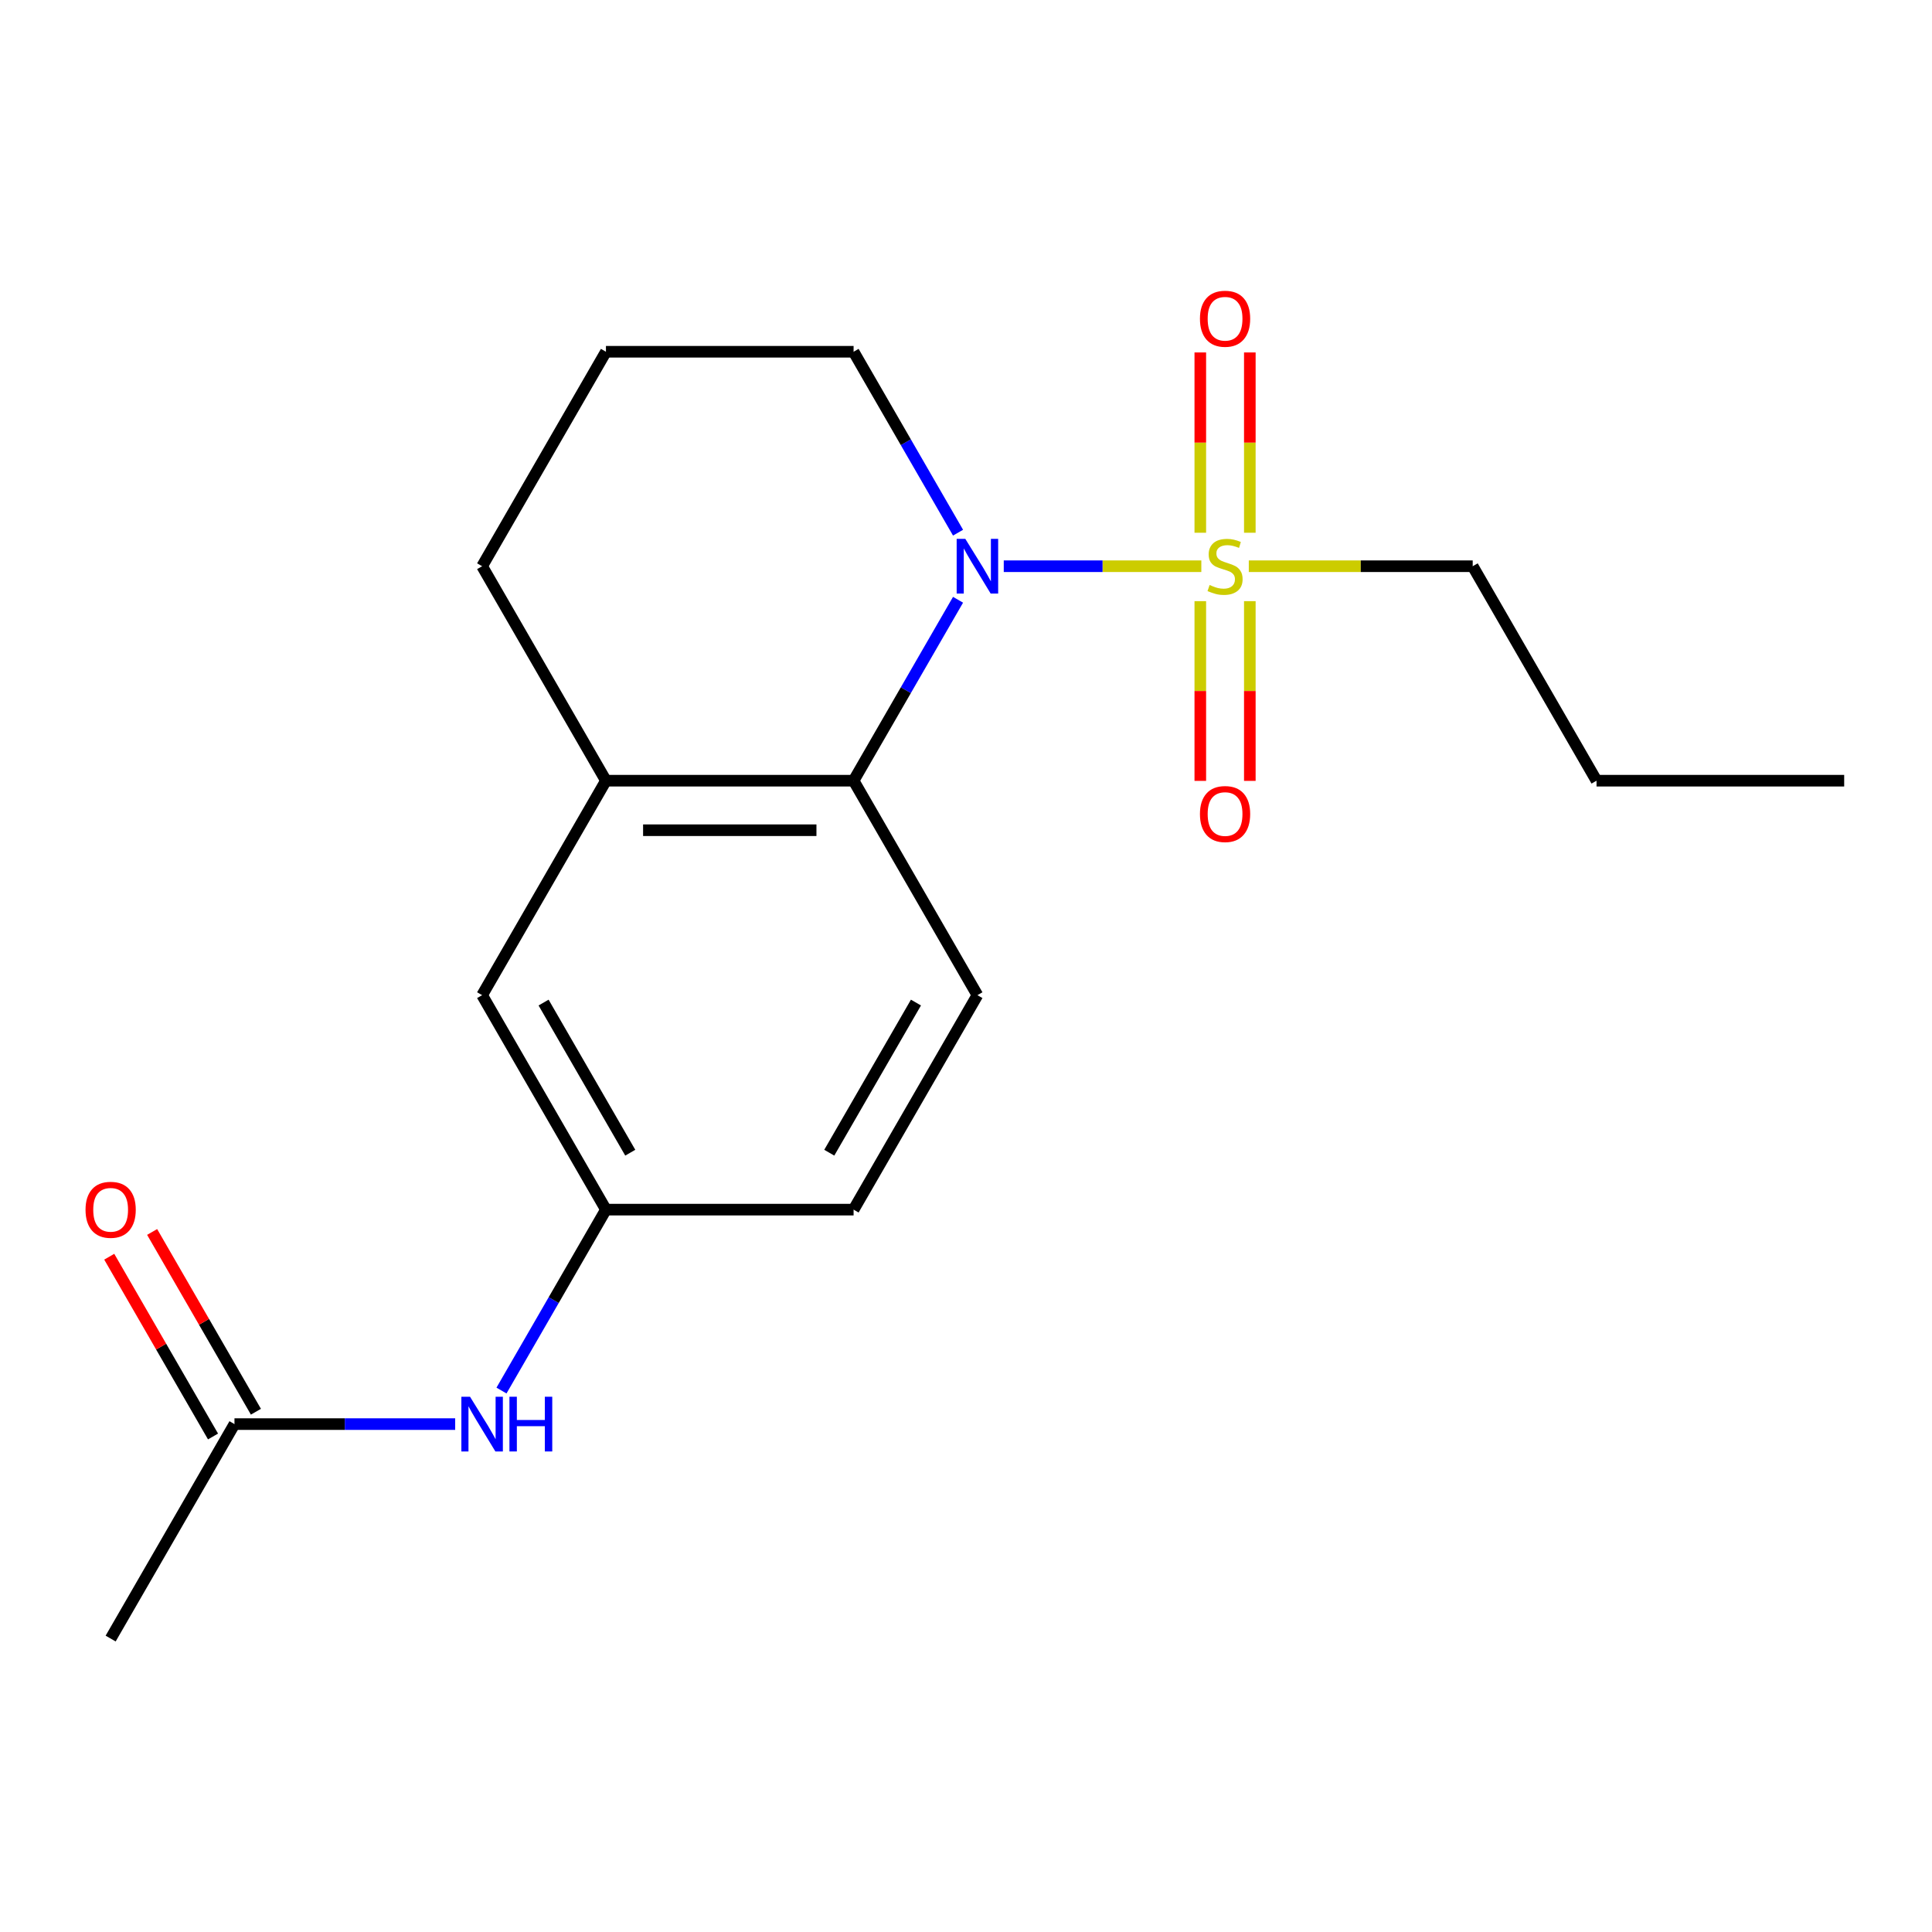 <?xml version='1.0' encoding='iso-8859-1'?>
<svg version='1.1' baseProfile='full'
              xmlns='http://www.w3.org/2000/svg'
                      xmlns:rdkit='http://www.rdkit.org/xml'
                      xmlns:xlink='http://www.w3.org/1999/xlink'
                  xml:space='preserve'
width='1000px' height='1000px' viewBox='0 0 1000 1000'>
<!-- END OF HEADER -->
<rect style='opacity:1.0;fill:#FFFFFF;stroke:none' width='1000' height='1000' x='0' y='0'> </rect>
<path class='bond-0' d='M 621.806,293.077 L 570.676,293.077' style='fill:none;fill-rule:evenodd;stroke:#CCCC00;stroke-width:6px;stroke-linecap:butt;stroke-linejoin:miter;stroke-opacity:1' />
<path class='bond-0' d='M 570.676,293.077 L 519.546,293.077' style='fill:none;fill-rule:evenodd;stroke:#0000FF;stroke-width:6px;stroke-linecap:butt;stroke-linejoin:miter;stroke-opacity:1' />
<path class='bond-3' d='M 621.272,311.161 L 621.272,357.674' style='fill:none;fill-rule:evenodd;stroke:#CCCC00;stroke-width:6px;stroke-linecap:butt;stroke-linejoin:miter;stroke-opacity:1' />
<path class='bond-3' d='M 621.272,357.674 L 621.272,404.186' style='fill:none;fill-rule:evenodd;stroke:#FF0000;stroke-width:6px;stroke-linecap:butt;stroke-linejoin:miter;stroke-opacity:1' />
<path class='bond-3' d='M 646.908,311.161 L 646.908,357.674' style='fill:none;fill-rule:evenodd;stroke:#CCCC00;stroke-width:6px;stroke-linecap:butt;stroke-linejoin:miter;stroke-opacity:1' />
<path class='bond-3' d='M 646.908,357.674 L 646.908,404.186' style='fill:none;fill-rule:evenodd;stroke:#FF0000;stroke-width:6px;stroke-linecap:butt;stroke-linejoin:miter;stroke-opacity:1' />
<path class='bond-4' d='M 646.908,275.752 L 646.908,229.089' style='fill:none;fill-rule:evenodd;stroke:#CCCC00;stroke-width:6px;stroke-linecap:butt;stroke-linejoin:miter;stroke-opacity:1' />
<path class='bond-4' d='M 646.908,229.089 L 646.908,182.426' style='fill:none;fill-rule:evenodd;stroke:#FF0000;stroke-width:6px;stroke-linecap:butt;stroke-linejoin:miter;stroke-opacity:1' />
<path class='bond-4' d='M 621.272,275.752 L 621.272,229.089' style='fill:none;fill-rule:evenodd;stroke:#CCCC00;stroke-width:6px;stroke-linecap:butt;stroke-linejoin:miter;stroke-opacity:1' />
<path class='bond-4' d='M 621.272,229.089 L 621.272,182.426' style='fill:none;fill-rule:evenodd;stroke:#FF0000;stroke-width:6px;stroke-linecap:butt;stroke-linejoin:miter;stroke-opacity:1' />
<path class='bond-11' d='M 646.375,293.077 L 704.324,293.077' style='fill:none;fill-rule:evenodd;stroke:#CCCC00;stroke-width:6px;stroke-linecap:butt;stroke-linejoin:miter;stroke-opacity:1' />
<path class='bond-11' d='M 704.324,293.077 L 762.272,293.077' style='fill:none;fill-rule:evenodd;stroke:#000000;stroke-width:6px;stroke-linecap:butt;stroke-linejoin:miter;stroke-opacity:1' />
<path class='bond-1' d='M 495.883,310.441 L 468.85,357.263' style='fill:none;fill-rule:evenodd;stroke:#0000FF;stroke-width:6px;stroke-linecap:butt;stroke-linejoin:miter;stroke-opacity:1' />
<path class='bond-1' d='M 468.85,357.263 L 441.817,404.086' style='fill:none;fill-rule:evenodd;stroke:#000000;stroke-width:6px;stroke-linecap:butt;stroke-linejoin:miter;stroke-opacity:1' />
<path class='bond-13' d='M 495.883,275.712 L 468.85,228.89' style='fill:none;fill-rule:evenodd;stroke:#0000FF;stroke-width:6px;stroke-linecap:butt;stroke-linejoin:miter;stroke-opacity:1' />
<path class='bond-13' d='M 468.85,228.89 L 441.817,182.068' style='fill:none;fill-rule:evenodd;stroke:#000000;stroke-width:6px;stroke-linecap:butt;stroke-linejoin:miter;stroke-opacity:1' />
<path class='bond-2' d='M 441.817,404.086 L 313.635,404.086' style='fill:none;fill-rule:evenodd;stroke:#000000;stroke-width:6px;stroke-linecap:butt;stroke-linejoin:miter;stroke-opacity:1' />
<path class='bond-2' d='M 422.59,429.722 L 332.862,429.722' style='fill:none;fill-rule:evenodd;stroke:#000000;stroke-width:6px;stroke-linecap:butt;stroke-linejoin:miter;stroke-opacity:1' />
<path class='bond-5' d='M 441.817,404.086 L 505.908,515.095' style='fill:none;fill-rule:evenodd;stroke:#000000;stroke-width:6px;stroke-linecap:butt;stroke-linejoin:miter;stroke-opacity:1' />
<path class='bond-8' d='M 313.635,404.086 L 249.544,515.095' style='fill:none;fill-rule:evenodd;stroke:#000000;stroke-width:6px;stroke-linecap:butt;stroke-linejoin:miter;stroke-opacity:1' />
<path class='bond-19' d='M 313.635,404.086 L 249.544,293.077' style='fill:none;fill-rule:evenodd;stroke:#000000;stroke-width:6px;stroke-linecap:butt;stroke-linejoin:miter;stroke-opacity:1' />
<path class='bond-12' d='M 505.908,515.095 L 441.817,626.104' style='fill:none;fill-rule:evenodd;stroke:#000000;stroke-width:6px;stroke-linecap:butt;stroke-linejoin:miter;stroke-opacity:1' />
<path class='bond-12' d='M 474.093,518.928 L 429.229,596.634' style='fill:none;fill-rule:evenodd;stroke:#000000;stroke-width:6px;stroke-linecap:butt;stroke-linejoin:miter;stroke-opacity:1' />
<path class='bond-6' d='M 121.362,737.112 L 178.481,737.112' style='fill:none;fill-rule:evenodd;stroke:#000000;stroke-width:6px;stroke-linecap:butt;stroke-linejoin:miter;stroke-opacity:1' />
<path class='bond-6' d='M 178.481,737.112 L 235.599,737.112' style='fill:none;fill-rule:evenodd;stroke:#0000FF;stroke-width:6px;stroke-linecap:butt;stroke-linejoin:miter;stroke-opacity:1' />
<path class='bond-10' d='M 132.463,730.703 L 105.603,684.181' style='fill:none;fill-rule:evenodd;stroke:#000000;stroke-width:6px;stroke-linecap:butt;stroke-linejoin:miter;stroke-opacity:1' />
<path class='bond-10' d='M 105.603,684.181 L 78.743,637.659' style='fill:none;fill-rule:evenodd;stroke:#FF0000;stroke-width:6px;stroke-linecap:butt;stroke-linejoin:miter;stroke-opacity:1' />
<path class='bond-10' d='M 110.261,743.522 L 83.401,696.999' style='fill:none;fill-rule:evenodd;stroke:#000000;stroke-width:6px;stroke-linecap:butt;stroke-linejoin:miter;stroke-opacity:1' />
<path class='bond-10' d='M 83.401,696.999 L 56.542,650.477' style='fill:none;fill-rule:evenodd;stroke:#FF0000;stroke-width:6px;stroke-linecap:butt;stroke-linejoin:miter;stroke-opacity:1' />
<path class='bond-16' d='M 121.362,737.112 L 57.271,848.121' style='fill:none;fill-rule:evenodd;stroke:#000000;stroke-width:6px;stroke-linecap:butt;stroke-linejoin:miter;stroke-opacity:1' />
<path class='bond-7' d='M 259.569,719.748 L 286.602,672.926' style='fill:none;fill-rule:evenodd;stroke:#0000FF;stroke-width:6px;stroke-linecap:butt;stroke-linejoin:miter;stroke-opacity:1' />
<path class='bond-7' d='M 286.602,672.926 L 313.635,626.104' style='fill:none;fill-rule:evenodd;stroke:#000000;stroke-width:6px;stroke-linecap:butt;stroke-linejoin:miter;stroke-opacity:1' />
<path class='bond-20' d='M 249.544,515.095 L 313.635,626.104' style='fill:none;fill-rule:evenodd;stroke:#000000;stroke-width:6px;stroke-linecap:butt;stroke-linejoin:miter;stroke-opacity:1' />
<path class='bond-20' d='M 281.359,518.928 L 326.223,596.634' style='fill:none;fill-rule:evenodd;stroke:#000000;stroke-width:6px;stroke-linecap:butt;stroke-linejoin:miter;stroke-opacity:1' />
<path class='bond-9' d='M 313.635,626.104 L 441.817,626.104' style='fill:none;fill-rule:evenodd;stroke:#000000;stroke-width:6px;stroke-linecap:butt;stroke-linejoin:miter;stroke-opacity:1' />
<path class='bond-17' d='M 762.272,293.077 L 826.363,404.086' style='fill:none;fill-rule:evenodd;stroke:#000000;stroke-width:6px;stroke-linecap:butt;stroke-linejoin:miter;stroke-opacity:1' />
<path class='bond-15' d='M 441.817,182.068 L 313.635,182.068' style='fill:none;fill-rule:evenodd;stroke:#000000;stroke-width:6px;stroke-linecap:butt;stroke-linejoin:miter;stroke-opacity:1' />
<path class='bond-14' d='M 249.544,293.077 L 313.635,182.068' style='fill:none;fill-rule:evenodd;stroke:#000000;stroke-width:6px;stroke-linecap:butt;stroke-linejoin:miter;stroke-opacity:1' />
<path class='bond-18' d='M 826.363,404.086 L 954.545,404.086' style='fill:none;fill-rule:evenodd;stroke:#000000;stroke-width:6px;stroke-linecap:butt;stroke-linejoin:miter;stroke-opacity:1' />
<path  class='atom-0' d='M 626.09 302.797
Q 626.41 302.917, 627.73 303.477
Q 629.05 304.037, 630.49 304.397
Q 631.97 304.717, 633.41 304.717
Q 636.09 304.717, 637.65 303.437
Q 639.21 302.117, 639.21 299.837
Q 639.21 298.277, 638.41 297.317
Q 637.65 296.357, 636.45 295.837
Q 635.25 295.317, 633.25 294.717
Q 630.73 293.957, 629.21 293.237
Q 627.73 292.517, 626.65 290.997
Q 625.61 289.477, 625.61 286.917
Q 625.61 283.357, 628.01 281.157
Q 630.45 278.957, 635.25 278.957
Q 638.53 278.957, 642.25 280.517
L 641.33 283.597
Q 637.93 282.197, 635.37 282.197
Q 632.61 282.197, 631.09 283.357
Q 629.57 284.477, 629.61 286.437
Q 629.61 287.957, 630.37 288.877
Q 631.17 289.797, 632.29 290.317
Q 633.45 290.837, 635.37 291.437
Q 637.93 292.237, 639.45 293.037
Q 640.97 293.837, 642.05 295.477
Q 643.17 297.077, 643.17 299.837
Q 643.17 303.757, 640.53 305.877
Q 637.93 307.957, 633.57 307.957
Q 631.05 307.957, 629.13 307.397
Q 627.25 306.877, 625.01 305.957
L 626.09 302.797
' fill='#CCCC00'/>
<path  class='atom-1' d='M 499.648 278.917
L 508.928 293.917
Q 509.848 295.397, 511.328 298.077
Q 512.808 300.757, 512.888 300.917
L 512.888 278.917
L 516.648 278.917
L 516.648 307.237
L 512.768 307.237
L 502.808 290.837
Q 501.648 288.917, 500.408 286.717
Q 499.208 284.517, 498.848 283.837
L 498.848 307.237
L 495.168 307.237
L 495.168 278.917
L 499.648 278.917
' fill='#0000FF'/>
<path  class='atom-4' d='M 621.09 421.339
Q 621.09 414.539, 624.45 410.739
Q 627.81 406.939, 634.09 406.939
Q 640.37 406.939, 643.73 410.739
Q 647.09 414.539, 647.09 421.339
Q 647.09 428.219, 643.69 432.139
Q 640.29 436.019, 634.09 436.019
Q 627.85 436.019, 624.45 432.139
Q 621.09 428.259, 621.09 421.339
M 634.09 432.819
Q 638.41 432.819, 640.73 429.939
Q 643.09 427.019, 643.09 421.339
Q 643.09 415.779, 640.73 412.979
Q 638.41 410.139, 634.09 410.139
Q 629.77 410.139, 627.41 412.939
Q 625.09 415.739, 625.09 421.339
Q 625.09 427.059, 627.41 429.939
Q 629.77 432.819, 634.09 432.819
' fill='#FF0000'/>
<path  class='atom-5' d='M 621.09 164.975
Q 621.09 158.175, 624.45 154.375
Q 627.81 150.575, 634.09 150.575
Q 640.37 150.575, 643.73 154.375
Q 647.09 158.175, 647.09 164.975
Q 647.09 171.855, 643.69 175.775
Q 640.29 179.655, 634.09 179.655
Q 627.85 179.655, 624.45 175.775
Q 621.09 171.895, 621.09 164.975
M 634.09 176.455
Q 638.41 176.455, 640.73 173.575
Q 643.09 170.655, 643.09 164.975
Q 643.09 159.415, 640.73 156.615
Q 638.41 153.775, 634.09 153.775
Q 629.77 153.775, 627.41 156.575
Q 625.09 159.375, 625.09 164.975
Q 625.09 170.695, 627.41 173.575
Q 629.77 176.455, 634.09 176.455
' fill='#FF0000'/>
<path  class='atom-8' d='M 243.284 722.952
L 252.564 737.952
Q 253.484 739.432, 254.964 742.112
Q 256.444 744.792, 256.524 744.952
L 256.524 722.952
L 260.284 722.952
L 260.284 751.272
L 256.404 751.272
L 246.444 734.872
Q 245.284 732.952, 244.044 730.752
Q 242.844 728.552, 242.484 727.872
L 242.484 751.272
L 238.804 751.272
L 238.804 722.952
L 243.284 722.952
' fill='#0000FF'/>
<path  class='atom-8' d='M 263.684 722.952
L 267.524 722.952
L 267.524 734.992
L 282.004 734.992
L 282.004 722.952
L 285.844 722.952
L 285.844 751.272
L 282.004 751.272
L 282.004 738.192
L 267.524 738.192
L 267.524 751.272
L 263.684 751.272
L 263.684 722.952
' fill='#0000FF'/>
<path  class='atom-11' d='M 44.271 626.184
Q 44.271 619.384, 47.631 615.584
Q 50.991 611.784, 57.271 611.784
Q 63.551 611.784, 66.911 615.584
Q 70.271 619.384, 70.271 626.184
Q 70.271 633.064, 66.871 636.984
Q 63.471 640.864, 57.271 640.864
Q 51.031 640.864, 47.631 636.984
Q 44.271 633.104, 44.271 626.184
M 57.271 637.664
Q 61.591 637.664, 63.911 634.784
Q 66.271 631.864, 66.271 626.184
Q 66.271 620.624, 63.911 617.824
Q 61.591 614.984, 57.271 614.984
Q 52.951 614.984, 50.591 617.784
Q 48.271 620.584, 48.271 626.184
Q 48.271 631.904, 50.591 634.784
Q 52.951 637.664, 57.271 637.664
' fill='#FF0000'/>
</svg>
